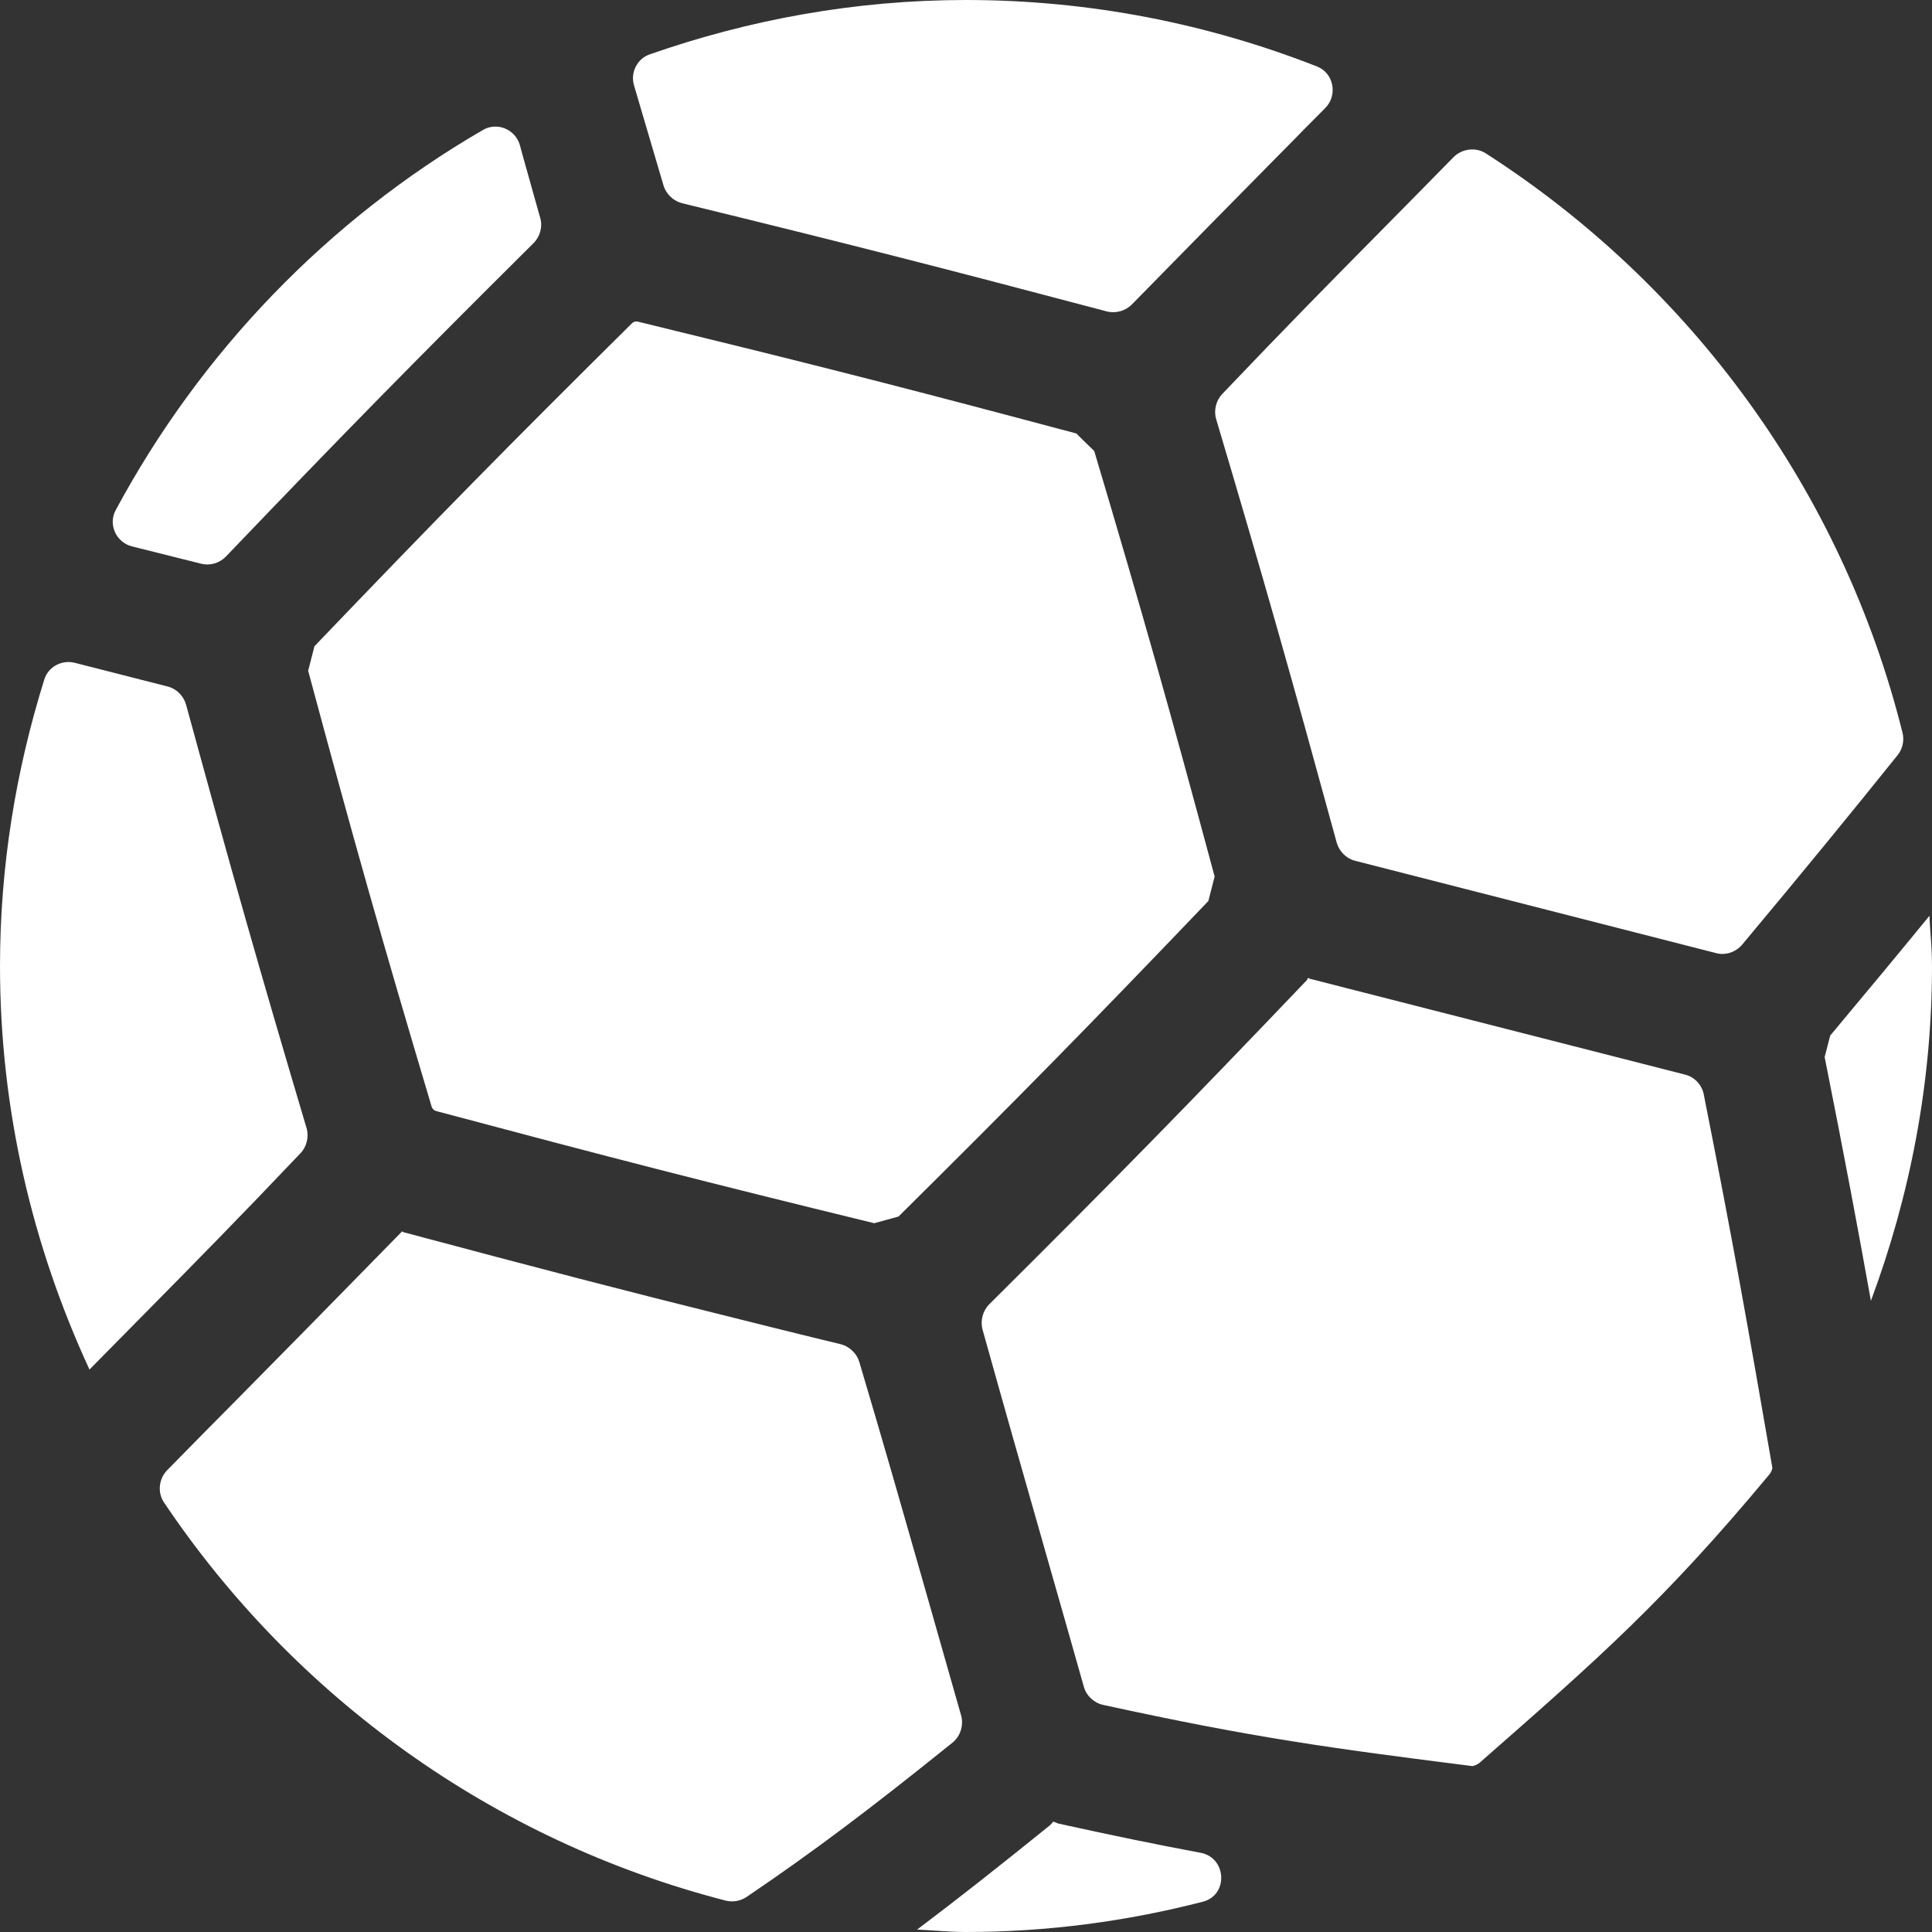 <svg xmlns="http://www.w3.org/2000/svg" width="16" height="16" viewBox="0 0 16 16" fill="none" class="mb-[2px]"><rect x="0" y="0" width="16" height="16" fill="#333333" stroke="none"/><path fill-rule="evenodd" clip-rule="evenodd" d="M15.987 7.722C15.984 7.676 15.981 7.631 15.979 7.584C15.741 7.875 15.48 8.19 15.157 8.576C15.15 8.602 15.142 8.634 15.134 8.665C15.126 8.697 15.118 8.728 15.111 8.754C15.278 9.593 15.385 10.165 15.494 10.773C15.816 9.908 16 8.976 16 8C16 7.906 15.994 7.814 15.987 7.722ZM8.744 15.094C8.737 15.091 8.731 15.088 8.723 15.086C8.719 15.09 8.715 15.095 8.711 15.099C8.707 15.104 8.703 15.109 8.698 15.114C8.261 15.467 7.918 15.737 7.595 15.98C7.641 15.982 7.686 15.985 7.732 15.988C7.821 15.994 7.91 16 8 16C8.677 16 9.334 15.911 9.962 15.749C10.175 15.694 10.159 15.384 9.943 15.344C9.599 15.28 9.223 15.203 8.77 15.103C8.761 15.101 8.752 15.098 8.744 15.094ZM5.235 2.676C4.182 3.719 3.629 4.282 2.604 5.352C2.595 5.387 2.587 5.421 2.578 5.454C2.57 5.487 2.561 5.52 2.552 5.555C2.935 6.978 3.149 7.737 3.575 9.166C3.58 9.182 3.594 9.196 3.611 9.201C5.07 9.59 5.833 9.787 7.24 10.13C7.31 10.111 7.371 10.094 7.441 10.075C8.457 9.068 9.008 8.506 10.007 7.462C10.016 7.427 10.024 7.394 10.033 7.361C10.041 7.328 10.05 7.295 10.059 7.259C9.684 5.864 9.47 5.106 9.062 3.735C9.051 3.724 9.04 3.714 9.029 3.703C8.99 3.666 8.954 3.63 8.914 3.59L8.478 3.474C7.325 3.168 6.578 2.979 5.284 2.664C5.28 2.663 5.275 2.662 5.271 2.662C5.258 2.662 5.244 2.667 5.235 2.676ZM1.668 4.669C1.741 4.687 1.819 4.663 1.871 4.609C2.857 3.579 3.411 3.015 4.419 2.013C4.473 1.959 4.495 1.877 4.474 1.805C4.424 1.627 4.378 1.462 4.334 1.307C4.324 1.271 4.314 1.236 4.305 1.201C4.268 1.071 4.117 1.008 4 1.076C2.716 1.821 1.662 2.915 0.958 4.225C0.894 4.344 0.962 4.492 1.093 4.525L1.668 4.669ZM10.55 1.325L10.647 1.227C10.699 1.174 10.752 1.121 10.804 1.067C10.861 1.01 10.918 0.952 10.976 0.894C11.08 0.788 11.046 0.606 10.908 0.551C10.006 0.197 9.026 0 8 0C7.082 0 6.203 0.163 5.381 0.45C5.277 0.486 5.22 0.599 5.25 0.705C5.323 0.954 5.403 1.226 5.495 1.536C5.516 1.607 5.577 1.665 5.649 1.683C7.02 2.018 7.783 2.213 9.166 2.579C9.239 2.598 9.321 2.575 9.373 2.522C9.851 2.034 10.209 1.671 10.55 1.325ZM11.22 7.128L14.215 7.894C14.292 7.914 14.376 7.884 14.428 7.823C14.965 7.18 15.326 6.738 15.715 6.254C15.756 6.203 15.772 6.134 15.756 6.069C15.256 4.062 13.998 2.357 12.303 1.269C12.219 1.216 12.106 1.232 12.037 1.302C11.862 1.481 11.698 1.647 11.537 1.81C11.49 1.858 11.442 1.906 11.395 1.954C11.023 2.33 10.644 2.715 10.121 3.264C10.07 3.318 10.05 3.401 10.072 3.472C10.475 4.828 10.69 5.589 11.07 6.978C11.09 7.05 11.148 7.109 11.22 7.128ZM3.324 10.204C2.759 10.782 2.36 11.187 1.971 11.581C1.779 11.774 1.59 11.966 1.385 12.175C1.316 12.245 1.302 12.358 1.357 12.441C2.437 14.05 4.083 15.244 6.01 15.74C6.069 15.755 6.134 15.743 6.184 15.709C6.743 15.33 7.197 14.988 7.888 14.432C7.953 14.38 7.982 14.289 7.96 14.208C7.837 13.775 7.733 13.41 7.627 13.039L7.618 13.008C7.475 12.508 7.329 11.994 7.116 11.278C7.095 11.208 7.034 11.15 6.962 11.132C6.896 11.116 6.832 11.1 6.768 11.085C6.525 11.025 6.3 10.97 6.087 10.916C5.179 10.691 4.466 10.505 3.343 10.205C3.34 10.204 3.337 10.203 3.334 10.201C3.331 10.2 3.329 10.199 3.326 10.198L3.324 10.204ZM0.619 5.489C0.512 5.462 0.399 5.522 0.367 5.627C0.132 6.378 0 7.173 0 8C0 9.194 0.27 10.323 0.741 11.342L1.256 10.82C1.615 10.456 1.986 10.08 2.489 9.55C2.54 9.497 2.56 9.414 2.539 9.343C2.137 7.991 1.922 7.23 1.541 5.836C1.521 5.764 1.463 5.705 1.391 5.686L0.619 5.489ZM10.829 8.103L10.825 8.115C9.784 9.205 9.228 9.772 8.192 10.802C8.139 10.855 8.117 10.938 8.137 11.011C8.325 11.684 8.467 12.182 8.603 12.658C8.613 12.694 8.623 12.729 8.633 12.763L8.651 12.827C8.754 13.187 8.856 13.545 8.976 13.969C8.996 14.043 9.06 14.103 9.135 14.119C10.384 14.392 11.024 14.478 12.193 14.626C12.203 14.625 12.233 14.617 12.26 14.593L12.263 14.59C13.245 13.729 13.786 13.253 14.652 12.212C14.671 12.19 14.678 12.162 14.678 12.156C14.474 10.979 14.361 10.332 14.11 9.064C14.095 8.986 14.035 8.92 13.957 8.9L10.845 8.105C10.843 8.104 10.842 8.103 10.84 8.102C10.837 8.101 10.835 8.1 10.832 8.099L10.829 8.103Z" fill="#fff"></path></svg>